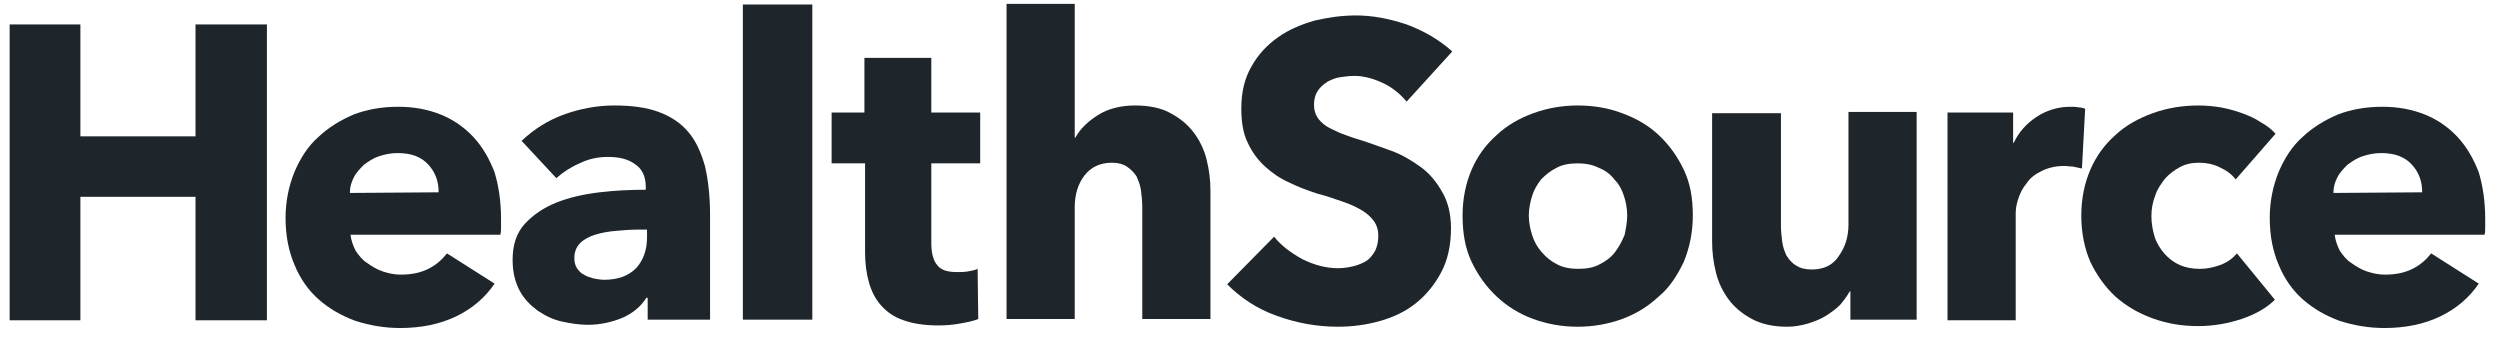 <?xml version="1.0" encoding="utf-8"?>
<!-- Generator: Adobe Illustrator 26.1.0, SVG Export Plug-In . SVG Version: 6.00 Build 0)  -->
<svg version="1.1" id="Layer_1" xmlns="http://www.w3.org/2000/svg" xmlns:xlink="http://www.w3.org/1999/xlink" x="0px" y="0px"
	 viewBox="0 0 388.7 52.7" style="enable-background:new 0 0 388.7 52.7;" xml:space="preserve">
<style type="text/css">
	.st0{fill:#1E252B;}
</style>
<polygon class="st0" points="30.4,3.8 30.4,21.2 12.5,21.2 12.5,3.8 1.5,3.8 1.5,49.8 12.5,49.8 12.5,30.6 30.4,30.6 30.4,49.8 
	41.5,49.8 41.5,3.8 "/>
<g>
	<path class="st0" d="M68.2,29.9c0-1.7-0.5-3.1-1.6-4.3s-2.6-1.8-4.8-1.8c-1,0-2,0.2-2.9,0.5s-1.6,0.8-2.3,1.3
		c-0.6,0.6-1.2,1.2-1.6,2s-0.6,1.5-0.6,2.4L68.2,29.9L68.2,29.9z M77.9,34v1.3c0,0.4,0,0.8-0.1,1.2H54.5c0.1,0.9,0.4,1.7,0.8,2.5
		c0.5,0.7,1,1.4,1.8,1.9c0.7,0.5,1.5,1,2.4,1.3s1.8,0.5,2.8,0.5c1.7,0,3.1-0.3,4.3-0.9c1.2-0.6,2.1-1.4,2.9-2.4l7.4,4.7
		c-1.5,2.2-3.5,3.9-6,5.1c-2.5,1.2-5.4,1.8-8.7,1.8c-2.4,0-4.7-0.4-6.9-1.1c-2.2-0.8-4.1-1.9-5.7-3.3c-1.6-1.4-2.9-3.2-3.8-5.4
		c-0.9-2.1-1.4-4.5-1.4-7.3c0-2.6,0.5-5,1.4-7.2c0.9-2.1,2.1-4,3.7-5.4c1.6-1.5,3.4-2.6,5.5-3.5c2.1-0.8,4.4-1.2,6.9-1.2
		c2.4,0,4.6,0.4,6.6,1.2c2,0.8,3.7,2,5.1,3.5s2.5,3.4,3.3,5.5C77.5,28.8,77.9,31.2,77.9,34"/>
	<path class="st0" d="M100.6,35.7h-1.4c-1.2,0-2.3,0.1-3.5,0.2c-1.2,0.1-2.2,0.3-3.2,0.6c-0.9,0.3-1.7,0.7-2.3,1.3
		c-0.6,0.6-0.9,1.4-0.9,2.3c0,0.6,0.1,1.1,0.4,1.6c0.3,0.4,0.6,0.8,1.1,1c0.4,0.3,0.9,0.4,1.5,0.6c0.6,0.1,1.1,0.2,1.6,0.2
		c2.2,0,3.8-0.6,5-1.8c1.1-1.2,1.7-2.8,1.7-4.8C100.6,36.9,100.6,35.7,100.6,35.7z M81.1,21.9c1.9-1.8,4.1-3.2,6.6-4.1
		s5.1-1.4,7.8-1.4c2.7,0,5,0.3,6.9,1s3.4,1.7,4.6,3.1s2,3.2,2.6,5.3c0.5,2.1,0.8,4.7,0.8,7.6v16.3h-9.7v-3.4h-0.2
		c-0.8,1.3-2.1,2.4-3.7,3.1c-1.7,0.7-3.5,1.1-5.4,1.1c-1.3,0-2.6-0.2-4-0.5s-2.6-0.9-3.8-1.7c-1.1-0.8-2.1-1.8-2.8-3.1
		c-0.7-1.3-1.1-2.9-1.1-4.8c0-2.3,0.6-4.2,1.9-5.6c1.3-1.4,2.9-2.5,4.9-3.3s4.2-1.3,6.7-1.6c2.5-0.3,4.9-0.4,7.2-0.4V29
		c0-1.6-0.6-2.8-1.7-3.5c-1.1-0.8-2.5-1.1-4.2-1.1c-1.5,0-3,0.3-4.4,1c-1.4,0.6-2.6,1.4-3.6,2.3L81.1,21.9z"/>
</g>
<rect x="115.5" y="0.7" class="st0" width="10.8" height="49"/>
<g>
	<path class="st0" d="M144.8,25.4v12.4c0,1.5,0.3,2.7,0.9,3.4c0.6,0.8,1.6,1.1,3.1,1.1c0.5,0,1.1,0,1.7-0.1c0.6-0.1,1.1-0.2,1.5-0.4
		l0.1,7.8c-0.7,0.3-1.7,0.5-2.8,0.7s-2.2,0.3-3.4,0.3c-2.2,0-4-0.3-5.4-0.8c-1.5-0.5-2.6-1.3-3.5-2.3s-1.5-2.2-1.9-3.6
		c-0.4-1.4-0.6-3-0.6-4.7V25.4h-5.2v-7.9h5.1V9h10.4v8.5h7.6v7.9H144.8z"/>
	<path class="st0" d="M177.6,49.8V32.2c0-0.9-0.1-1.8-0.2-2.6c-0.1-0.8-0.4-1.5-0.7-2.2c-0.4-0.6-0.9-1.1-1.5-1.5s-1.4-0.6-2.3-0.6
		c-1.9,0-3.3,0.7-4.3,2s-1.5,3-1.5,4.9v17.4h-10.6v-49h10.6v20.8h0.1c0.7-1.3,1.9-2.5,3.5-3.5s3.5-1.5,5.8-1.5
		c2.2,0,4.1,0.4,5.5,1.2c1.5,0.8,2.7,1.8,3.6,3c0.9,1.2,1.6,2.6,2,4.2s0.6,3.2,0.6,4.8v20h-10.6V49.8z"/>
	<path class="st0" d="M218.7,15.8c-1-1.2-2.2-2.2-3.7-2.9c-1.5-0.7-3-1.1-4.4-1.1c-0.7,0-1.5,0.1-2.2,0.2c-0.8,0.1-1.4,0.4-2,0.7
		c-0.6,0.4-1.1,0.8-1.5,1.4c-0.4,0.6-0.6,1.3-0.6,2.2c0,0.8,0.2,1.4,0.5,1.9s0.8,1,1.4,1.4c0.6,0.4,1.4,0.7,2.2,1.1
		c0.9,0.3,1.8,0.7,2.9,1c1.6,0.5,3.2,1.1,4.9,1.7s3.2,1.5,4.6,2.5c1.4,1,2.5,2.3,3.4,3.9c0.9,1.5,1.4,3.4,1.4,5.7
		c0,2.6-0.5,4.9-1.5,6.8c-1,1.9-2.3,3.5-3.9,4.8c-1.6,1.3-3.5,2.2-5.6,2.8s-4.3,0.9-6.6,0.9c-3.3,0-6.5-0.6-9.5-1.7
		c-3.1-1.1-5.6-2.8-7.7-4.9l7.3-7.4c1.1,1.4,2.6,2.5,4.4,3.5c1.8,0.9,3.7,1.4,5.5,1.4c0.8,0,1.6-0.1,2.4-0.3s1.5-0.5,2-0.8
		c0.6-0.4,1-0.9,1.4-1.6c0.3-0.6,0.5-1.4,0.5-2.3c0-0.9-0.2-1.6-0.6-2.2c-0.4-0.6-1-1.2-1.8-1.7s-1.8-1-3-1.4s-2.5-0.9-4.1-1.3
		c-1.5-0.5-2.9-1-4.3-1.7c-1.4-0.6-2.7-1.5-3.8-2.5s-2-2.2-2.7-3.7c-0.7-1.4-1-3.2-1-5.3c0-2.6,0.5-4.7,1.6-6.6
		c1-1.8,2.4-3.3,4.1-4.5c1.7-1.2,3.6-2,5.7-2.6c2.1-0.5,4.3-0.8,6.4-0.8c2.6,0,5.2,0.5,7.9,1.4c2.7,1,5.1,2.4,7.1,4.2L218.7,15.8z"
		/>
	<path class="st0" d="M253,33.5c0-1-0.2-2.1-0.5-3c-0.3-1-0.8-1.9-1.5-2.6c-0.6-0.8-1.4-1.4-2.4-1.8c-1-0.5-2.1-0.7-3.3-0.7
		c-1.3,0-2.4,0.2-3.3,0.7c-1,0.5-1.7,1.1-2.4,1.8c-0.6,0.8-1.1,1.6-1.4,2.6c-0.3,1-0.5,2-0.5,3s0.2,2.1,0.5,3c0.3,1,0.8,1.9,1.5,2.7
		s1.4,1.4,2.4,1.9c0.9,0.5,2.1,0.7,3.3,0.7c1.3,0,2.4-0.2,3.3-0.7c1-0.5,1.8-1.1,2.4-1.9c0.6-0.8,1.1-1.7,1.5-2.7
		C252.8,35.5,253,34.5,253,33.5 M263.2,33.5c0,2.6-0.5,5-1.4,7.2c-1,2.1-2.2,4-3.9,5.4c-1.6,1.5-3.5,2.7-5.7,3.5s-4.5,1.2-6.9,1.2
		s-4.7-0.4-6.9-1.2s-4.1-2-5.7-3.5c-1.6-1.5-2.9-3.3-3.9-5.4c-1-2.1-1.4-4.5-1.4-7.2c0-2.6,0.5-5,1.4-7.1s2.2-3.9,3.9-5.4
		c1.6-1.5,3.5-2.6,5.7-3.4s4.5-1.2,6.9-1.2c2.5,0,4.8,0.4,6.9,1.2c2.2,0.8,4.1,1.9,5.7,3.4s2.9,3.3,3.9,5.4
		C262.8,28.5,263.2,30.8,263.2,33.5"/>
	<path class="st0" d="M287.7,49.8v-4.5h-0.1c-0.4,0.7-0.9,1.4-1.5,2.1c-0.6,0.6-1.4,1.2-2.2,1.7c-0.8,0.5-1.8,0.9-2.8,1.2
		s-2.1,0.5-3.2,0.5c-2.2,0-4-0.4-5.5-1.2s-2.7-1.8-3.6-3s-1.6-2.6-2-4.2c-0.4-1.6-0.6-3.2-0.6-4.8v-20h10.7V35
		c0,0.9,0.1,1.8,0.2,2.6s0.4,1.6,0.7,2.2c0.4,0.6,0.9,1.2,1.5,1.5c0.6,0.4,1.4,0.6,2.4,0.6c1.9,0,3.3-0.7,4.2-2.1
		c1-1.4,1.5-3,1.5-4.9V17.4H298v32.3h-10.3V49.8z"/>
	<path class="st0" d="M323.7,26.2c-0.5-0.1-0.9-0.2-1.4-0.3c-0.5,0-0.9-0.1-1.3-0.1c-1.4,0-2.6,0.3-3.6,0.8s-1.8,1.1-2.3,1.9
		c-0.6,0.7-1,1.5-1.3,2.4s-0.4,1.6-0.4,2.3v16.6h-10.6V17.5H313v4.7h0.1c0.8-1.7,2-3,3.5-4s3.3-1.6,5.3-1.6c0.4,0,0.9,0,1.3,0.1
		c0.4,0,0.7,0.1,1,0.2L323.7,26.2z"/>
	<path class="st0" d="M347.6,27.9c-0.6-0.8-1.4-1.4-2.5-1.9c-1-0.5-2.1-0.7-3.2-0.7s-2.1,0.2-3,0.7s-1.7,1.1-2.3,1.8
		c-0.6,0.8-1.2,1.6-1.5,2.6c-0.4,1-0.6,2.1-0.6,3.2s0.2,2.2,0.5,3.2s0.9,1.9,1.5,2.6c0.7,0.8,1.5,1.4,2.4,1.8c0.9,0.4,2,0.6,3.1,0.6
		s2.1-0.2,3.2-0.6c1.1-0.4,1.9-1,2.6-1.8l5.9,7.2c-1.3,1.3-3.1,2.3-5.2,3s-4.4,1.1-6.7,1.1c-2.6,0-4.9-0.4-7.1-1.2s-4.1-1.9-5.8-3.4
		c-1.6-1.5-2.9-3.3-3.9-5.4c-0.9-2.1-1.4-4.5-1.4-7.2c0-2.6,0.5-5,1.4-7.1s2.2-3.9,3.9-5.4c1.6-1.5,3.6-2.6,5.8-3.4
		c2.2-0.8,4.6-1.2,7.1-1.2c1.2,0,2.3,0.1,3.5,0.3c1.1,0.2,2.2,0.5,3.3,0.9c1.1,0.4,2,0.8,2.9,1.4c0.9,0.5,1.7,1.1,2.3,1.8
		L347.6,27.9z"/>
	<path class="st0" d="M376.6,29.9c0-1.7-0.5-3.1-1.6-4.3s-2.6-1.8-4.8-1.8c-1,0-2,0.2-2.9,0.5s-1.6,0.8-2.3,1.3
		c-0.6,0.6-1.2,1.2-1.6,2s-0.6,1.5-0.6,2.4L376.6,29.9L376.6,29.9z M386.4,34v1.3c0,0.4,0,0.8-0.1,1.2H363c0.1,0.9,0.4,1.7,0.8,2.5
		c0.5,0.7,1,1.4,1.8,1.9c0.7,0.5,1.5,1,2.4,1.3s1.8,0.5,2.8,0.5c1.7,0,3.1-0.3,4.3-0.9c1.2-0.6,2.1-1.4,2.9-2.4l7.4,4.7
		c-1.5,2.2-3.5,3.9-6,5.1c-2.5,1.2-5.4,1.8-8.7,1.8c-2.4,0-4.7-0.4-6.9-1.1c-2.2-0.8-4.1-1.9-5.7-3.3c-1.6-1.4-2.9-3.2-3.8-5.4
		c-0.9-2.1-1.4-4.5-1.4-7.3c0-2.6,0.5-5,1.4-7.2c0.9-2.1,2.1-4,3.7-5.4c1.6-1.5,3.4-2.6,5.5-3.5c2.1-0.8,4.4-1.2,6.9-1.2
		c2.4,0,4.6,0.4,6.6,1.2c2,0.8,3.7,2,5.1,3.5s2.5,3.4,3.3,5.5C386,28.8,386.4,31.2,386.4,34"/>
</g>
</svg>
